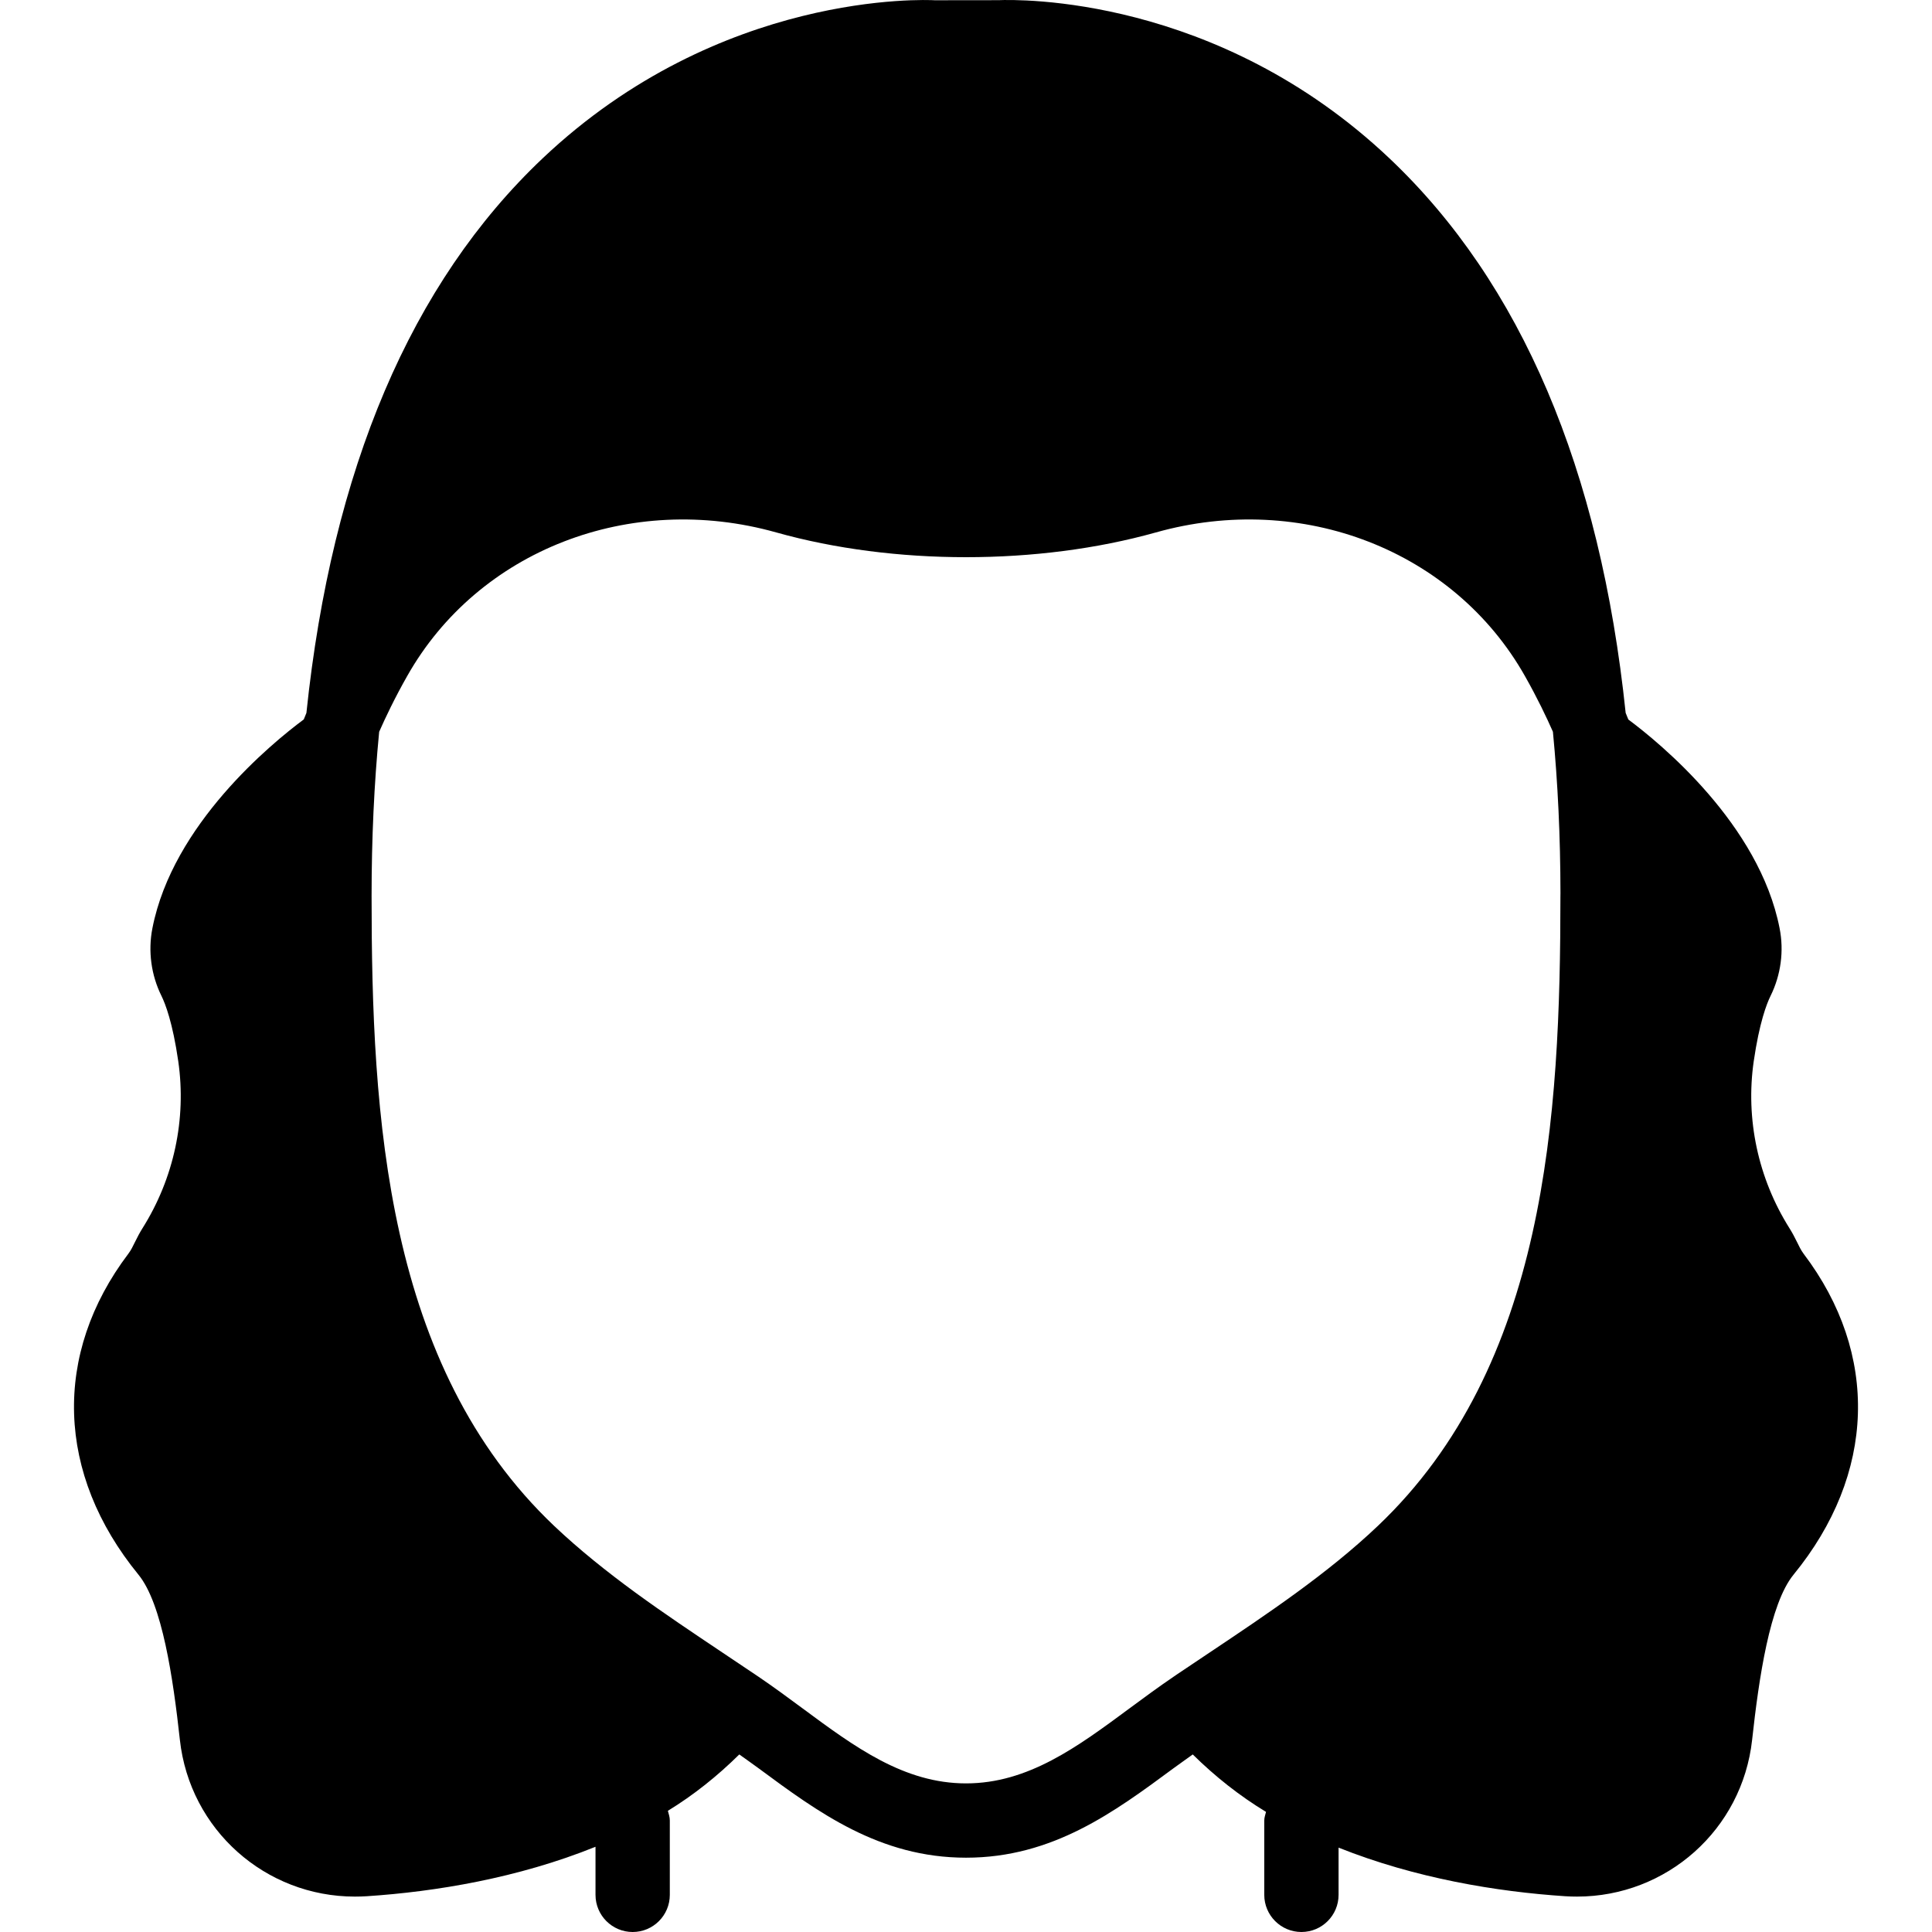 <?xml version="1.0" encoding="iso-8859-1"?>
<!-- Uploaded to: SVG Repo, www.svgrepo.com, Generator: SVG Repo Mixer Tools -->
<svg fill="#000000" height="800px" width="800px" version="1.1" id="Layer_1" xmlns="http://www.w3.org/2000/svg" xmlns:xlink="http://www.w3.org/1999/xlink" 
	 viewBox="0 0 512.006 512.006" xml:space="preserve">
<g>
	<g>
		<path d="M477.975,332.255c-0.729-0.975-1.211-2.038-1.713-3.042c-0.64-1.3-1.29-2.55-2.028-3.712
			c-8.32-13.223-11.678-28.938-9.472-44.258c1.497-10.26,3.436-15.252,4.46-17.319c2.737-5.534,3.594-11.904,2.393-17.93
			c-5.386-27.549-31.626-49.014-40.084-55.316c-0.207-0.532-0.433-1.083-0.709-1.743c-6.754-64.63-27.717-113.959-62.602-146.974
			C322.494-1.313,269.63-0.161,264.589,0.046l-16.847,0.02c-2.284-0.118-56.891-2.619-103.936,41.895
			c-34.875,33.014-55.847,82.343-62.602,146.974c-0.276,0.66-0.492,1.201-0.699,1.723c-8.438,6.272-34.727,27.756-40.113,55.335
			c-1.191,6.055-0.335,12.416,2.402,17.94c1.014,2.058,2.964,7.05,4.45,17.31c2.206,15.321-1.152,31.035-9.492,44.278
			c-0.719,1.142-1.369,2.393-2.009,3.692c-0.502,1.004-0.985,2.068-1.713,3.023C13.896,358.849,14.9,390.662,36.7,417.316
			c6.302,7.719,9.177,27.431,10.969,43.756c2.619,23.847,22.695,41.561,46.385,41.551c1.044,0,2.107-0.03,3.151-0.098
			c18.235-1.201,40.074-4.805,60.613-13.105v12.741c0,5.435,4.411,9.846,9.846,9.846c5.445,0,9.846-4.411,9.846-9.846v-19.692
			c0-0.916-0.286-1.733-0.512-2.58c6.804-4.165,13.115-9.196,18.924-14.937c1.694,1.221,3.407,2.402,5.081,3.643
			c15.773,11.658,32.079,23.719,55.01,23.719s39.237-12.062,55.01-23.719c1.674-1.231,3.387-2.412,5.071-3.643
			c5.957,5.878,12.436,10.988,19.417,15.222c-0.177,0.748-0.463,1.477-0.463,2.294v19.692c0,5.435,4.411,9.846,9.846,9.846
			c5.445,0,9.846-4.411,9.846-9.846v-12.514c20.382,8.143,41.994,11.687,60.062,12.879c1.054,0.069,2.107,0.098,3.141,0.098
			c23.71,0,43.776-17.703,46.395-41.551c1.792-16.325,4.667-36.037,10.969-43.756C497.106,390.662,498.11,358.849,477.975,332.255z
			 M413.532,237.427c0,58.555-3.742,124.573-48.384,166.961c-13.351,12.682-29.292,23.326-44.692,33.625l-8.802,5.898l-0.03,0.03
			l-0.67,0.453c-3.938,2.678-7.798,5.524-11.648,8.369c-13.804,10.22-26.85,19.86-43.294,19.86s-29.489-9.639-43.294-19.86
			c-3.85-2.846-7.71-5.691-11.648-8.369l-9.561-6.41c-7.69-5.15-15.518-10.378-23.089-15.902
			c-7.562-5.534-14.878-11.362-21.563-17.694C102.216,362,98.475,295.982,98.475,237.427c0-15.252,0.679-29.745,2.009-43.49
			c1.664-3.771,4.126-8.96,7.424-14.769c18.806-33.3,59.038-48.965,97.812-38.065c31.163,8.743,69.376,8.753,100.598,0
			c38.754-10.9,78.996,4.766,97.812,38.065c3.289,5.809,5.75,10.988,7.414,14.759c1.31,13.539,1.979,27.815,1.999,42.801
			C413.542,236.984,413.532,237.171,413.532,237.427z"/>
	</g>
</g>
</svg>